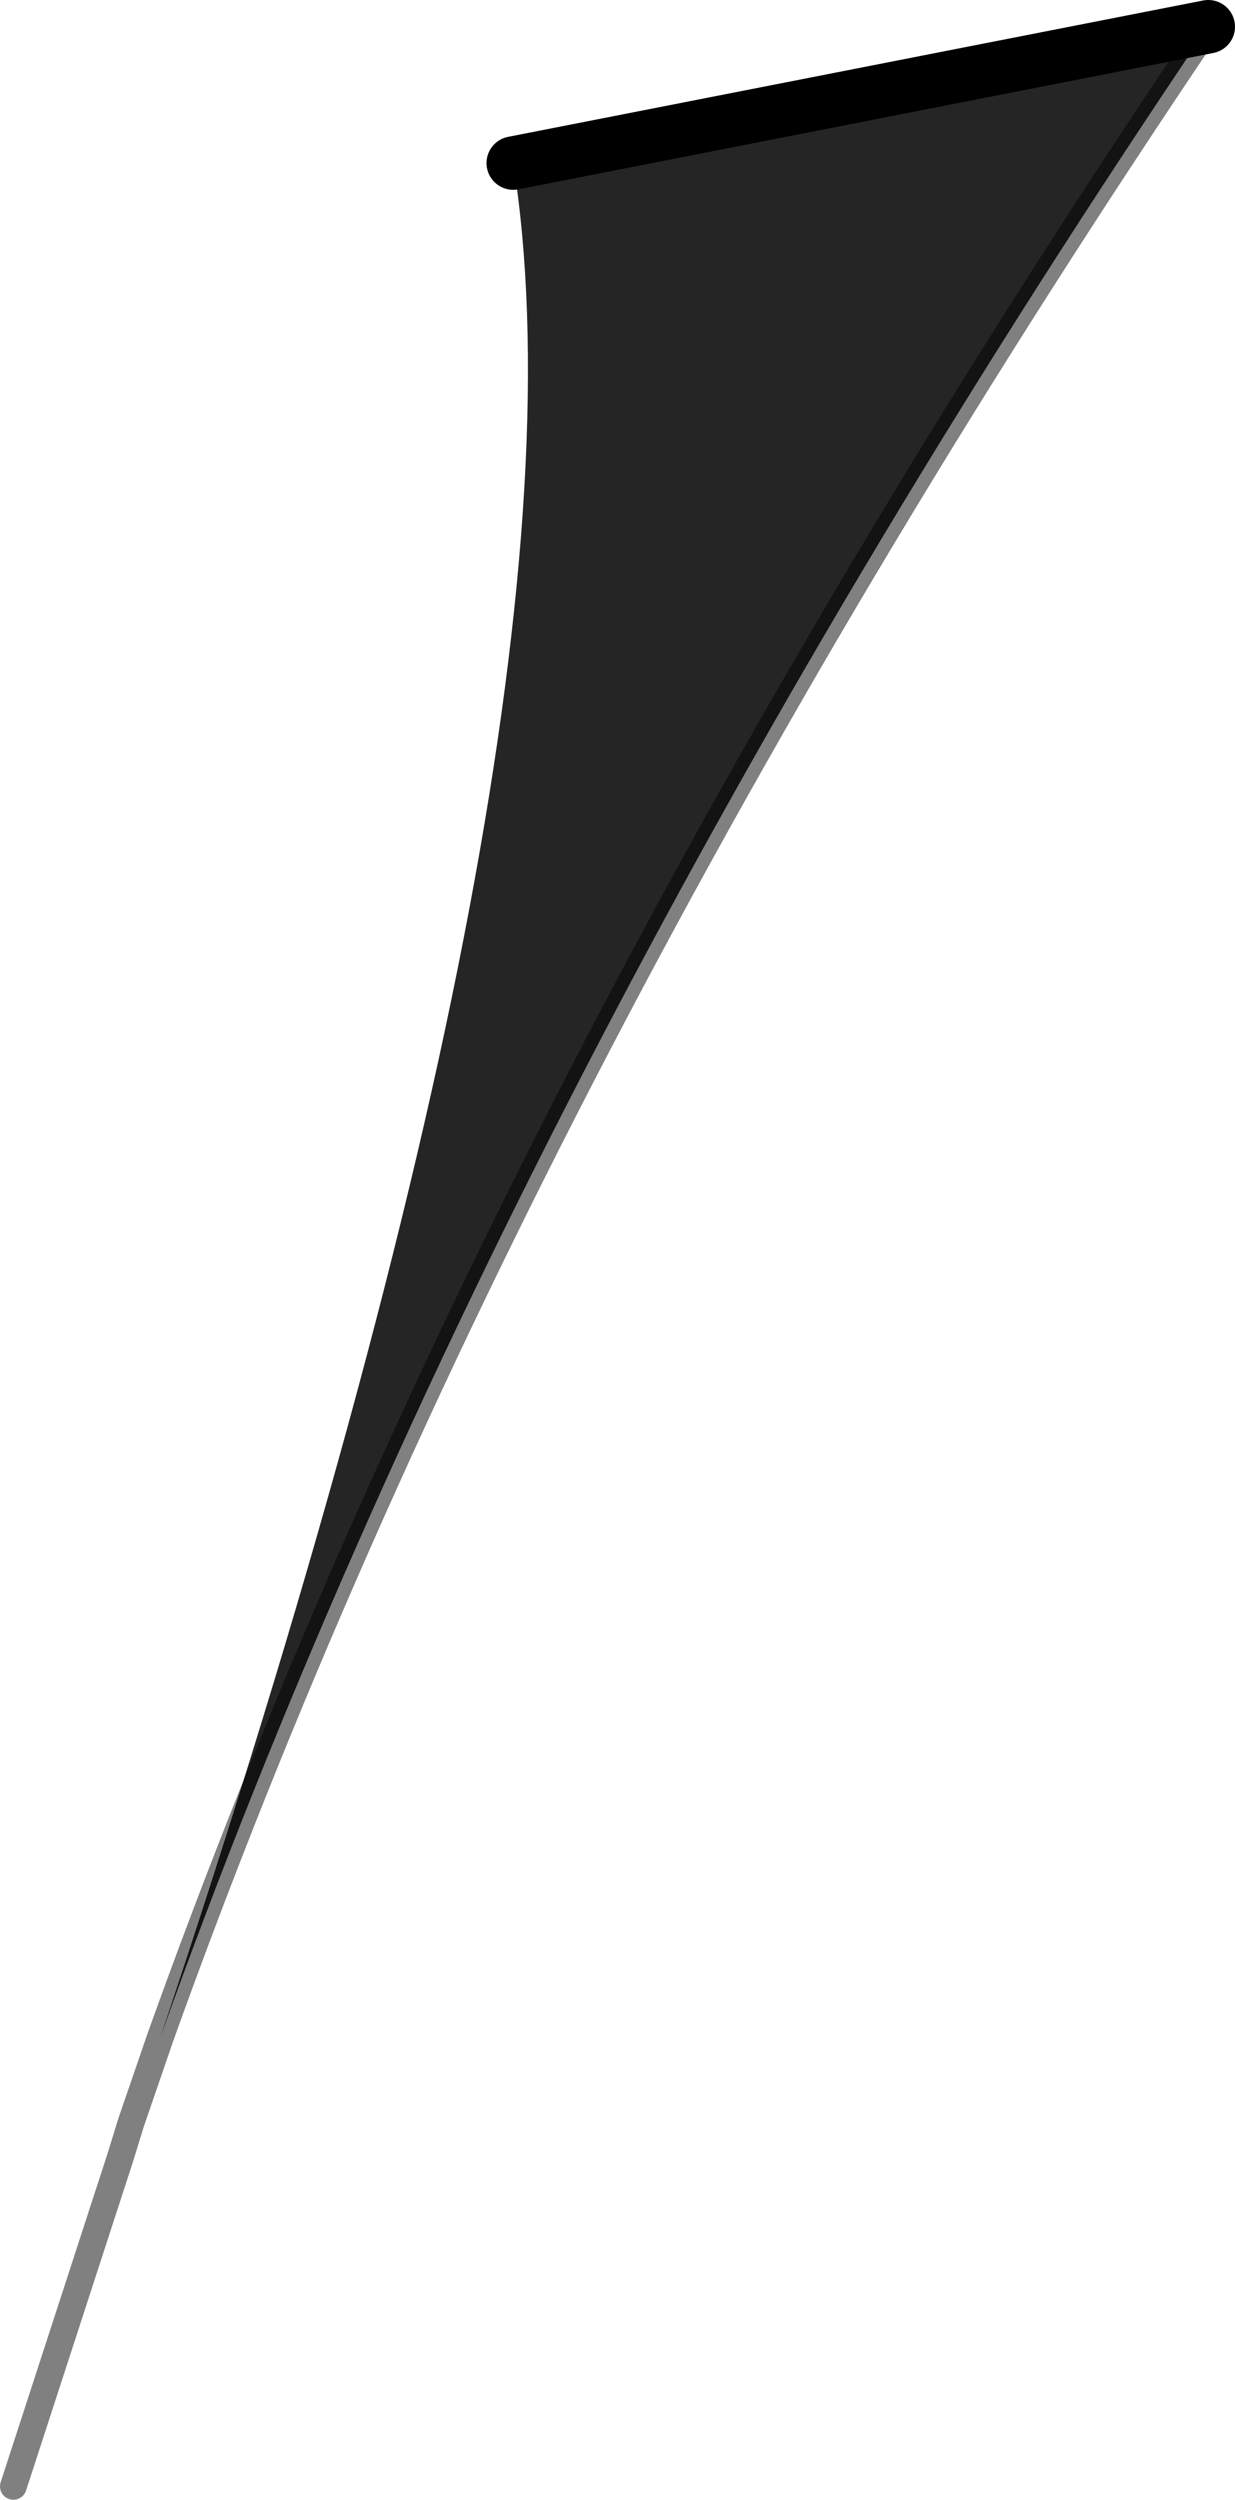 <?xml version="1.0" encoding="UTF-8" standalone="no"?>
<svg xmlns:xlink="http://www.w3.org/1999/xlink" height="46.75px" width="23.1px" xmlns="http://www.w3.org/2000/svg">
  <g transform="matrix(1.0, 0.0, 0.0, 1.0, -32.45, 206.65)">
    <path d="M42.05 -203.6 L55.05 -206.15 Q42.0 -186.85 35.45 -168.55 43.7 -193.2 42.05 -203.6" fill="#252525" fill-rule="evenodd" stroke="none"/>
    <path d="M42.05 -203.6 L55.05 -206.15" fill="none" stroke="#000000" stroke-linecap="round" stroke-linejoin="round" stroke-width="1.0"/>
    <path d="M55.05 -206.15 Q42.0 -186.85 35.45 -168.55 L34.9 -166.95 34.7 -166.3 32.7 -160.15" fill="none" stroke="#000000" stroke-linecap="round" stroke-linejoin="round" stroke-opacity="0.498" stroke-width="0.5"/>
  </g>
</svg>

